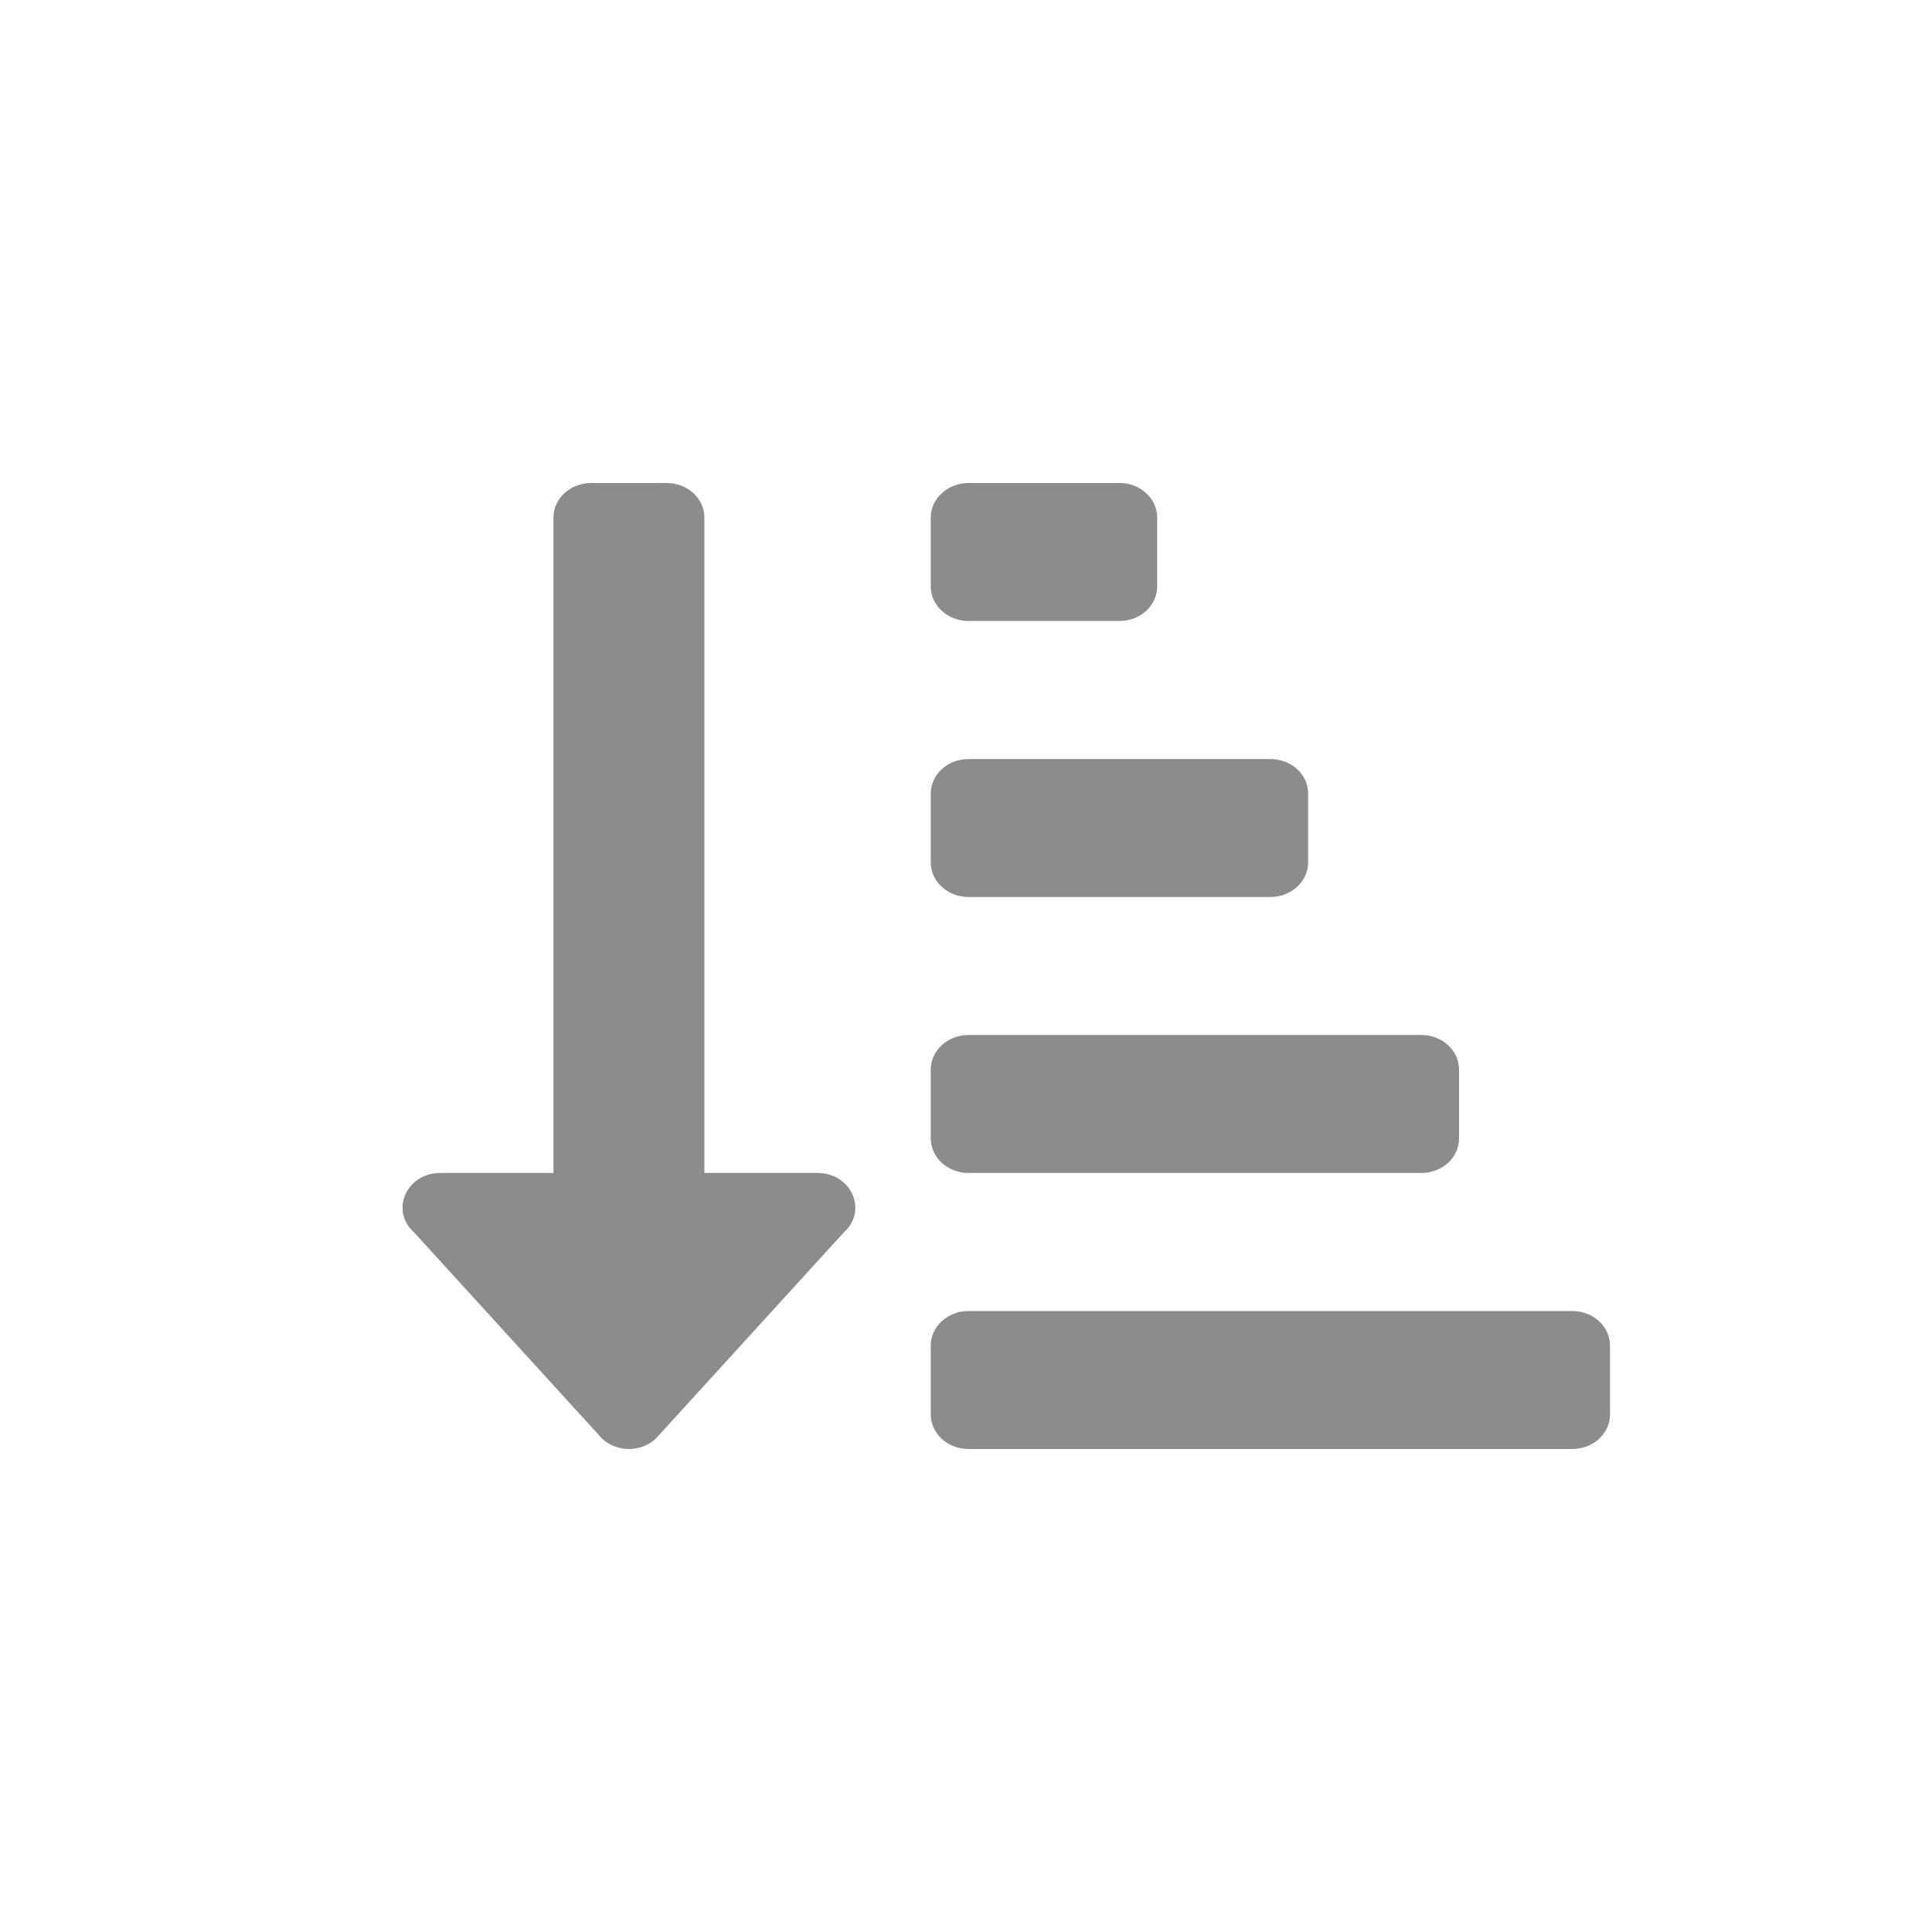 <svg width="24" height="24" viewBox="0 0 24 24" fill="none" xmlns="http://www.w3.org/2000/svg">
    <path d="M12.031 7.714H13.906C14.031 7.714 14.15 7.669 14.238 7.589C14.326 7.508 14.375 7.399 14.375 7.286V6.429C14.375 6.315 14.326 6.206 14.238 6.126C14.15 6.045 14.031 6 13.906 6H12.031C11.907 6 11.788 6.045 11.7 6.126C11.612 6.206 11.562 6.315 11.562 6.429V7.286C11.562 7.399 11.612 7.508 11.7 7.589C11.788 7.669 11.907 7.714 12.031 7.714ZM12.031 11.143H15.781C15.906 11.143 16.025 11.098 16.113 11.017C16.201 10.937 16.25 10.828 16.25 10.714V9.857C16.25 9.743 16.201 9.634 16.113 9.554C16.025 9.474 15.906 9.429 15.781 9.429H12.031C11.907 9.429 11.788 9.474 11.7 9.554C11.612 9.634 11.562 9.743 11.562 9.857V10.714C11.562 10.828 11.612 10.937 11.7 11.017C11.788 11.098 11.907 11.143 12.031 11.143ZM19.531 16.286H12.031C11.907 16.286 11.788 16.331 11.7 16.411C11.612 16.492 11.562 16.601 11.562 16.714V17.571C11.562 17.685 11.612 17.794 11.7 17.875C11.788 17.955 11.907 18 12.031 18H19.531C19.656 18 19.775 17.955 19.863 17.875C19.951 17.794 20 17.685 20 17.571V16.714C20 16.601 19.951 16.492 19.863 16.411C19.775 16.331 19.656 16.286 19.531 16.286ZM12.031 14.571H17.656C17.781 14.571 17.9 14.526 17.988 14.446C18.076 14.366 18.125 14.257 18.125 14.143V13.286C18.125 13.172 18.076 13.063 17.988 12.983C17.9 12.902 17.781 12.857 17.656 12.857H12.031C11.907 12.857 11.788 12.902 11.7 12.983C11.612 13.063 11.562 13.172 11.562 13.286V14.143C11.562 14.257 11.612 14.366 11.7 14.446C11.788 14.526 11.907 14.571 12.031 14.571ZM10.156 14.571H8.75V6.429C8.75 6.315 8.701 6.206 8.613 6.126C8.525 6.045 8.406 6 8.281 6H7.344C7.219 6 7.1 6.045 7.012 6.126C6.924 6.206 6.875 6.315 6.875 6.429V14.571H5.469C5.053 14.571 4.843 15.033 5.138 15.303L7.482 17.874C7.57 17.955 7.689 18 7.813 18C7.937 18 8.057 17.955 8.144 17.874L10.488 15.303C10.782 15.034 10.573 14.571 10.156 14.571Z" fill="#8C8C8C"/>
</svg>
